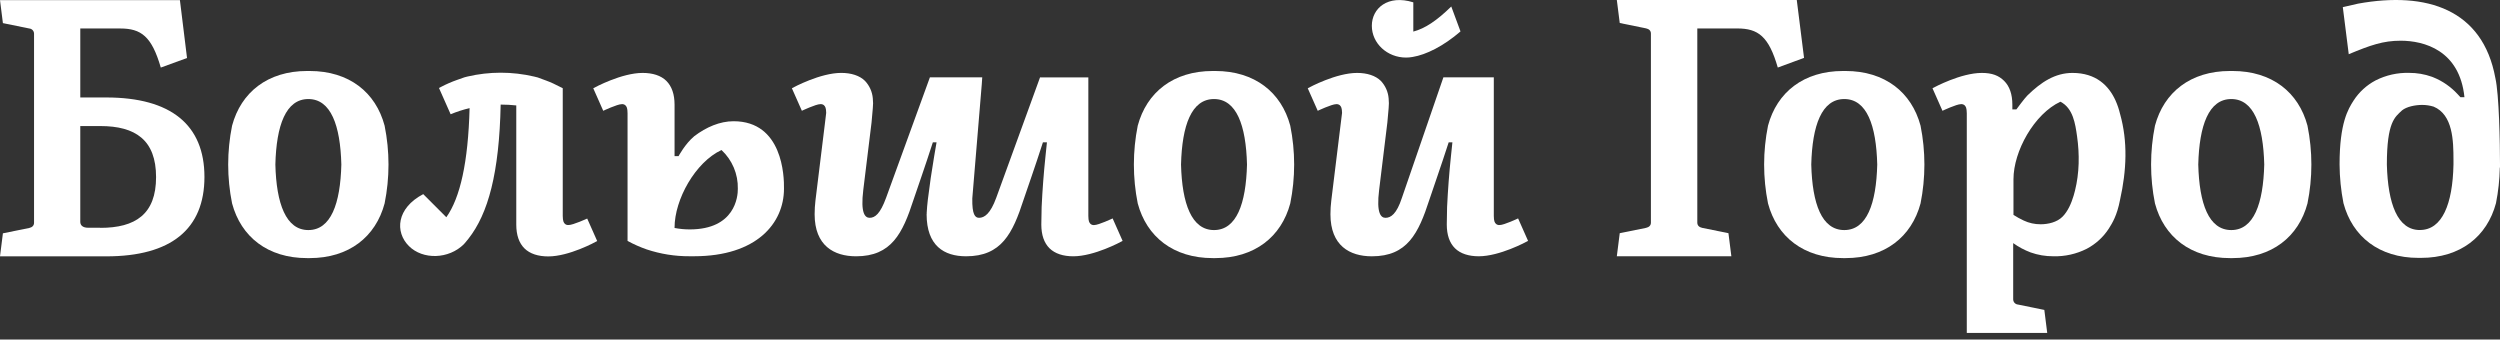 <svg width="243" height="33" viewBox="0 0 243 33" fill="none" xmlns="http://www.w3.org/2000/svg">
<rect x="0" y="0" width="243" height="33" fill="#333333" stroke="none"/>
<path d="M136.669 5.596C136.884 5.595 137.097 5.575 137.309 5.536C138.62 5.322 140.302 4.485 141.961 3.055L141.064 0.633C139.635 2.022 138.518 2.767 137.374 3.07V0.227C134.893 -0.546 133.342 0.807 133.342 2.509C133.342 4.212 134.837 5.596 136.67 5.596H136.669Z" fill="white"/>
<path d="M30.092 6.9H29.853C26.013 6.9 23.427 8.975 22.558 12.216C22.054 14.71 22.054 17.279 22.558 19.772C23.427 23.013 26.013 25.088 29.853 25.088H30.092C33.929 25.088 36.519 23.013 37.384 19.772C37.888 17.279 37.888 14.71 37.384 12.216C36.519 8.975 33.938 6.9 30.092 6.9ZM29.971 22.362C27.8 22.362 26.859 19.807 26.766 15.994C26.86 12.18 27.785 9.627 29.971 9.627C32.158 9.627 33.083 12.18 33.179 15.994C33.083 19.806 32.161 22.362 29.971 22.362Z" fill="white"/>
<path d="M118.122 6.9H117.883C114.044 6.9 111.457 8.975 110.588 12.216C110.088 14.71 110.088 17.279 110.588 19.772C111.457 23.013 114.044 25.088 117.883 25.088H118.122C121.958 25.088 124.548 23.013 125.413 19.772C125.918 17.279 125.918 14.71 125.413 12.216C124.548 8.975 121.958 6.9 118.122 6.9ZM118.001 22.362C115.83 22.362 114.892 19.807 114.796 15.994C114.892 12.18 115.814 9.627 118.001 9.627C120.187 9.627 121.113 12.18 121.209 15.994C121.113 19.806 120.19 22.362 118.001 22.362Z" fill="white"/>
<path d="M145.768 21.873C145.705 21.88 145.641 21.874 145.58 21.856C145.52 21.837 145.463 21.806 145.415 21.765C145.278 21.631 145.204 21.498 145.198 20.989V7.519H140.297L136.269 19.221C135.751 20.812 135.181 21.172 134.672 21.172C134.232 21.172 133.769 20.756 134.052 18.455L134.852 11.902L134.975 10.518C135.009 10.199 135.009 9.876 134.975 9.557C134.922 8.923 134.655 8.326 134.219 7.863C133.701 7.352 132.885 7.088 131.908 7.088C129.883 7.088 127.306 8.471 127.113 8.58L128.084 10.77C128.084 10.77 129.443 10.125 129.874 10.125C129.938 10.118 130.001 10.124 130.063 10.142C130.124 10.16 130.181 10.19 130.231 10.23C130.364 10.363 130.435 10.494 130.448 10.975L130.333 11.905L129.403 19.482C129.347 19.928 129.319 20.377 129.319 20.826C129.319 23.893 131.211 24.91 133.333 24.913H133.351C136.791 24.913 137.876 22.687 138.934 19.417C139.226 18.515 140.049 16.21 140.812 13.834H141.174L141.033 15.178C140.861 16.82 140.736 18.466 140.657 20.115L140.627 21.824C140.627 22.832 140.896 23.611 141.424 24.132C141.951 24.653 142.755 24.91 143.734 24.91C145.76 24.91 148.337 23.524 148.529 23.415L147.559 21.229C147.559 21.229 146.2 21.874 145.769 21.874L145.768 21.873Z" fill="white"/>
<path d="M55.27 21.872C55.207 21.879 55.143 21.873 55.082 21.855C55.021 21.836 54.965 21.805 54.916 21.764C54.78 21.631 54.709 21.497 54.699 20.988V8.576L54.417 8.433C53.981 8.207 53.57 8.009 53.109 7.84C52.849 7.738 52.566 7.636 52.271 7.53C52.153 7.494 52.033 7.464 51.911 7.44C49.782 6.942 47.565 6.942 45.435 7.44C45.336 7.462 45.24 7.484 45.144 7.515C44.893 7.595 44.654 7.682 44.425 7.769C43.892 7.956 43.374 8.182 42.874 8.445C42.768 8.497 42.694 8.537 42.669 8.553L43.801 11.106C44.398 10.857 45.014 10.658 45.644 10.51C45.508 15.767 44.732 19.219 43.383 21.115L41.138 18.869C38.526 20.243 38.38 22.551 39.742 23.913C41.103 25.274 43.624 25.197 45.089 23.736C45.11 23.712 45.423 23.355 45.529 23.209C47.451 20.774 48.531 16.814 48.664 10.167H48.705C49.198 10.167 49.691 10.194 50.182 10.248V21.838C50.182 22.846 50.452 23.625 50.979 24.146C51.506 24.667 52.31 24.924 53.29 24.924C55.315 24.924 57.854 23.538 58.047 23.429L57.076 21.243C57.076 21.243 55.702 21.873 55.27 21.873L55.27 21.872Z" fill="white"/>
<path d="M10.325 9.474H7.804V2.769H11.687C13.715 2.769 14.748 3.529 15.629 6.568L18.179 5.638L17.558 0.582L17.487 0.012H0L0.282 2.247L2.838 2.768C2.966 2.778 3.087 2.836 3.174 2.93C3.261 3.024 3.309 3.149 3.309 3.277V21.648C3.309 21.936 3.124 22.095 2.838 22.16L0.282 22.678L0 24.917H10.341C16.634 24.917 19.872 22.259 19.872 17.2C19.872 12.142 16.618 9.474 10.325 9.474ZM9.758 22.147V22.138H8.585C7.98 22.138 7.803 21.85 7.803 21.558V12.253H9.757C13.169 12.253 15.17 13.612 15.17 17.216C15.17 20.82 13.16 22.147 9.757 22.147H9.758Z" fill="white"/>
<path d="M71.301 11.784C69.974 11.784 68.643 12.356 67.484 13.237C66.591 13.982 65.957 15.177 65.957 15.177C65.957 15.177 65.671 15.177 65.567 15.177V10.171C65.567 9.163 65.297 8.387 64.77 7.863C64.243 7.339 63.44 7.088 62.459 7.088C60.437 7.088 57.856 8.471 57.664 8.58L58.635 10.77C58.635 10.77 59.997 10.125 60.428 10.125C60.491 10.117 60.555 10.123 60.616 10.141C60.676 10.159 60.733 10.189 60.781 10.23C60.918 10.366 60.992 10.497 60.998 11.008V23.418C61.595 23.744 62.218 24.02 62.859 24.243C64.201 24.69 65.605 24.915 67.019 24.907H67.466C73.539 24.907 76.203 21.703 76.203 18.344C76.228 17.131 76.073 11.784 71.303 11.784L71.301 11.784ZM67.043 22.299C66.548 22.299 66.053 22.251 65.567 22.159V22.125C65.567 19.38 67.592 15.764 70.129 14.582C70.645 15.062 71.053 15.646 71.327 16.294C71.6 16.944 71.734 17.643 71.717 18.347C71.73 19.113 71.441 22.299 67.043 22.299H67.043Z" fill="white"/>
<path d="M179.382 6.9H179.143C175.306 6.9 172.716 8.975 171.851 12.216C171.347 14.71 171.347 17.279 171.851 19.772C172.716 23.013 175.306 25.088 179.143 25.088H179.382C183.222 25.088 185.808 23.013 186.677 19.772C187.177 17.278 187.177 14.71 186.677 12.216C185.808 8.975 183.222 6.9 179.382 6.9ZM179.264 22.362C177.074 22.362 176.151 19.807 176.055 15.994C176.151 12.18 177.074 9.627 179.264 9.627C181.453 9.627 182.372 12.18 182.468 15.994C182.372 19.806 181.45 22.362 179.264 22.362Z" fill="white"/>
<path d="M216.998 6.9H216.756C212.915 6.9 210.329 8.975 209.463 12.216C208.96 14.71 208.96 17.279 209.463 19.772C210.33 23.013 212.915 25.088 216.756 25.088H216.994C220.835 25.088 223.421 23.013 224.287 19.772C224.792 17.279 224.792 14.71 224.287 12.216C223.425 8.975 220.837 6.9 216.998 6.9ZM216.88 22.362C214.69 22.362 213.767 19.807 213.671 15.994C213.768 12.18 214.69 9.627 216.88 9.627C219.069 9.627 219.989 12.18 220.085 15.994C219.988 19.806 219.065 22.362 216.88 22.362Z" fill="white"/>
<path d="M175.353 5.626L174.718 0.571L174.646 0H157.156L157.439 2.236L159.994 2.757C160.279 2.819 160.469 2.977 160.469 3.266V21.636C160.469 21.925 160.279 22.083 159.994 22.148L157.439 22.666L157.156 24.906H168.288L168.005 22.666L165.45 22.148C165.165 22.083 164.978 21.925 164.978 21.636V2.766H168.862C170.89 2.766 171.922 3.526 172.801 6.566L175.353 5.626Z" fill="white"/>
<path d="M242.548 7.58C241.326 0.923 235.906 -0.857 229.211 0.353C228.479 0.523 228.146 0.588 227.721 0.694L228.298 5.269C230.408 4.391 231.638 3.957 233.344 3.957C235.621 3.957 239.077 4.885 239.544 9.447H239.153L238.887 9.16C238.222 8.442 237.411 7.871 236.502 7.509C236.459 7.492 236.415 7.475 236.372 7.459C235.667 7.207 234.923 7.08 234.174 7.084C233.044 7.051 231.923 7.301 230.913 7.813C230.042 8.272 229.302 8.948 228.767 9.776C228.239 10.607 227.406 11.947 227.406 15.979C227.414 17.245 227.541 18.508 227.785 19.75C228.65 22.991 231.239 25.066 235.078 25.066H235.314C239.155 25.066 241.742 22.991 242.609 19.75C242.834 18.618 242.958 17.468 242.981 16.314C242.989 16.293 242.996 16.273 243 16.252V15.991C243 13.922 242.916 9.192 242.548 7.58ZM238.477 16.022C238.395 19.819 237.392 22.356 235.213 22.356V22.359C233.042 22.359 232.104 19.809 232.003 16.001C232.003 11.817 232.8 11.376 233.479 10.728C233.91 10.374 234.748 10.198 235.432 10.198C235.81 10.198 236.187 10.254 236.548 10.365C238.429 11.153 238.478 13.684 238.478 15.579V16.022H238.477Z" fill="white"/>
<path d="M106.358 21.875C106.295 21.882 106.231 21.876 106.17 21.858C106.108 21.839 106.052 21.808 106.004 21.767C105.867 21.634 105.793 21.5 105.787 20.991V7.521H101.115L101.12 7.518H101.093L96.836 19.22C96.264 20.794 95.674 21.171 95.165 21.171C94.781 21.171 94.479 20.866 94.507 19.288L95.43 8.169L95.474 7.518H90.386L86.13 19.22C85.558 20.792 85.044 21.171 84.532 21.171C84.092 21.171 83.629 20.755 83.912 18.453L84.715 11.9L84.837 10.517C84.872 10.197 84.872 9.875 84.837 9.555C84.782 8.921 84.514 8.324 84.076 7.861C83.559 7.35 82.746 7.086 81.766 7.086C79.744 7.086 77.163 8.47 76.971 8.578L77.942 10.768C77.942 10.768 79.303 10.123 79.734 10.123C79.797 10.116 79.861 10.122 79.922 10.14C79.983 10.158 80.039 10.188 80.088 10.228C80.222 10.361 80.296 10.492 80.305 10.973L80.194 11.903L79.263 19.48C79.21 19.927 79.183 20.375 79.182 20.824C79.182 23.891 81.075 24.908 83.196 24.912H83.211C86.651 24.912 87.737 22.685 88.794 19.416C89.1 18.498 89.911 16.209 90.672 13.836H91.033L90.803 15.18C90.564 16.583 90.358 17.99 90.187 19.4C90.132 19.851 90.094 20.304 90.07 20.757L90.086 20.759C90.073 20.791 90.067 20.813 90.067 20.823C90.067 23.89 91.768 24.908 93.89 24.911H93.908C97.345 24.911 98.434 22.685 99.491 19.415C99.797 18.498 100.611 16.208 101.372 13.835H101.762L101.622 15.179C101.45 16.821 101.325 18.467 101.247 20.116L101.216 21.825C101.216 22.833 101.485 23.611 102.012 24.133C102.54 24.654 103.343 24.912 104.323 24.912C106.349 24.912 108.926 23.525 109.118 23.416L108.148 21.23C108.148 21.23 106.789 21.875 106.358 21.875V21.875Z" fill="white"/>
<path d="M206.07 11.074C205.967 10.647 205.827 10.206 205.634 9.781C205.634 9.781 205.634 9.78 205.634 9.779C205.63 9.77 205.625 9.76 205.62 9.75C205.62 9.75 205.62 9.749 205.62 9.748C204.968 8.327 203.741 7.088 201.444 7.088C199.761 7.088 198.4 7.974 197.065 9.278C196.786 9.551 195.992 10.635 195.992 10.635H195.601C195.601 10.627 195.601 10.619 195.601 10.611V10.171C195.601 9.163 195.331 8.387 194.804 7.863C194.277 7.339 193.626 7.088 192.633 7.088C190.608 7.088 188.03 8.471 187.838 8.579L188.808 10.769C188.808 10.769 190.167 10.124 190.601 10.124C190.664 10.117 190.728 10.123 190.788 10.141C190.85 10.159 190.905 10.189 190.955 10.229C191.088 10.366 191.163 10.496 191.172 11.008V29.274V32.36H195.131H198.99L198.709 30.124L196.153 29.603C196.025 29.593 195.905 29.536 195.817 29.441C195.73 29.347 195.682 29.223 195.682 29.094V23.631C196.204 24.004 196.771 24.308 197.371 24.534C198.078 24.787 198.823 24.913 199.571 24.909C200.701 24.943 201.822 24.692 202.832 24.181C203.703 23.722 204.443 23.046 204.978 22.218C205.314 21.686 205.776 20.954 206.066 19.434C206.713 16.532 206.823 13.758 206.075 11.089C206.074 11.084 206.073 11.079 206.071 11.074H206.07ZM201.688 18.535C201.647 18.699 201.603 18.863 201.554 19.025C201.339 19.74 201.008 20.532 200.47 21.069C199.935 21.603 199.082 21.799 198.346 21.799C197.779 21.802 197.217 21.679 196.704 21.436C196.36 21.276 196.028 21.093 195.709 20.887V17.428C195.709 14.684 197.734 11.067 200.271 9.886C200.271 9.886 200.271 9.886 200.272 9.887C201.504 10.514 201.718 12.03 201.892 13.26C202.139 14.999 202.117 16.82 201.688 18.535H201.688Z" fill="white"/>
</svg>
